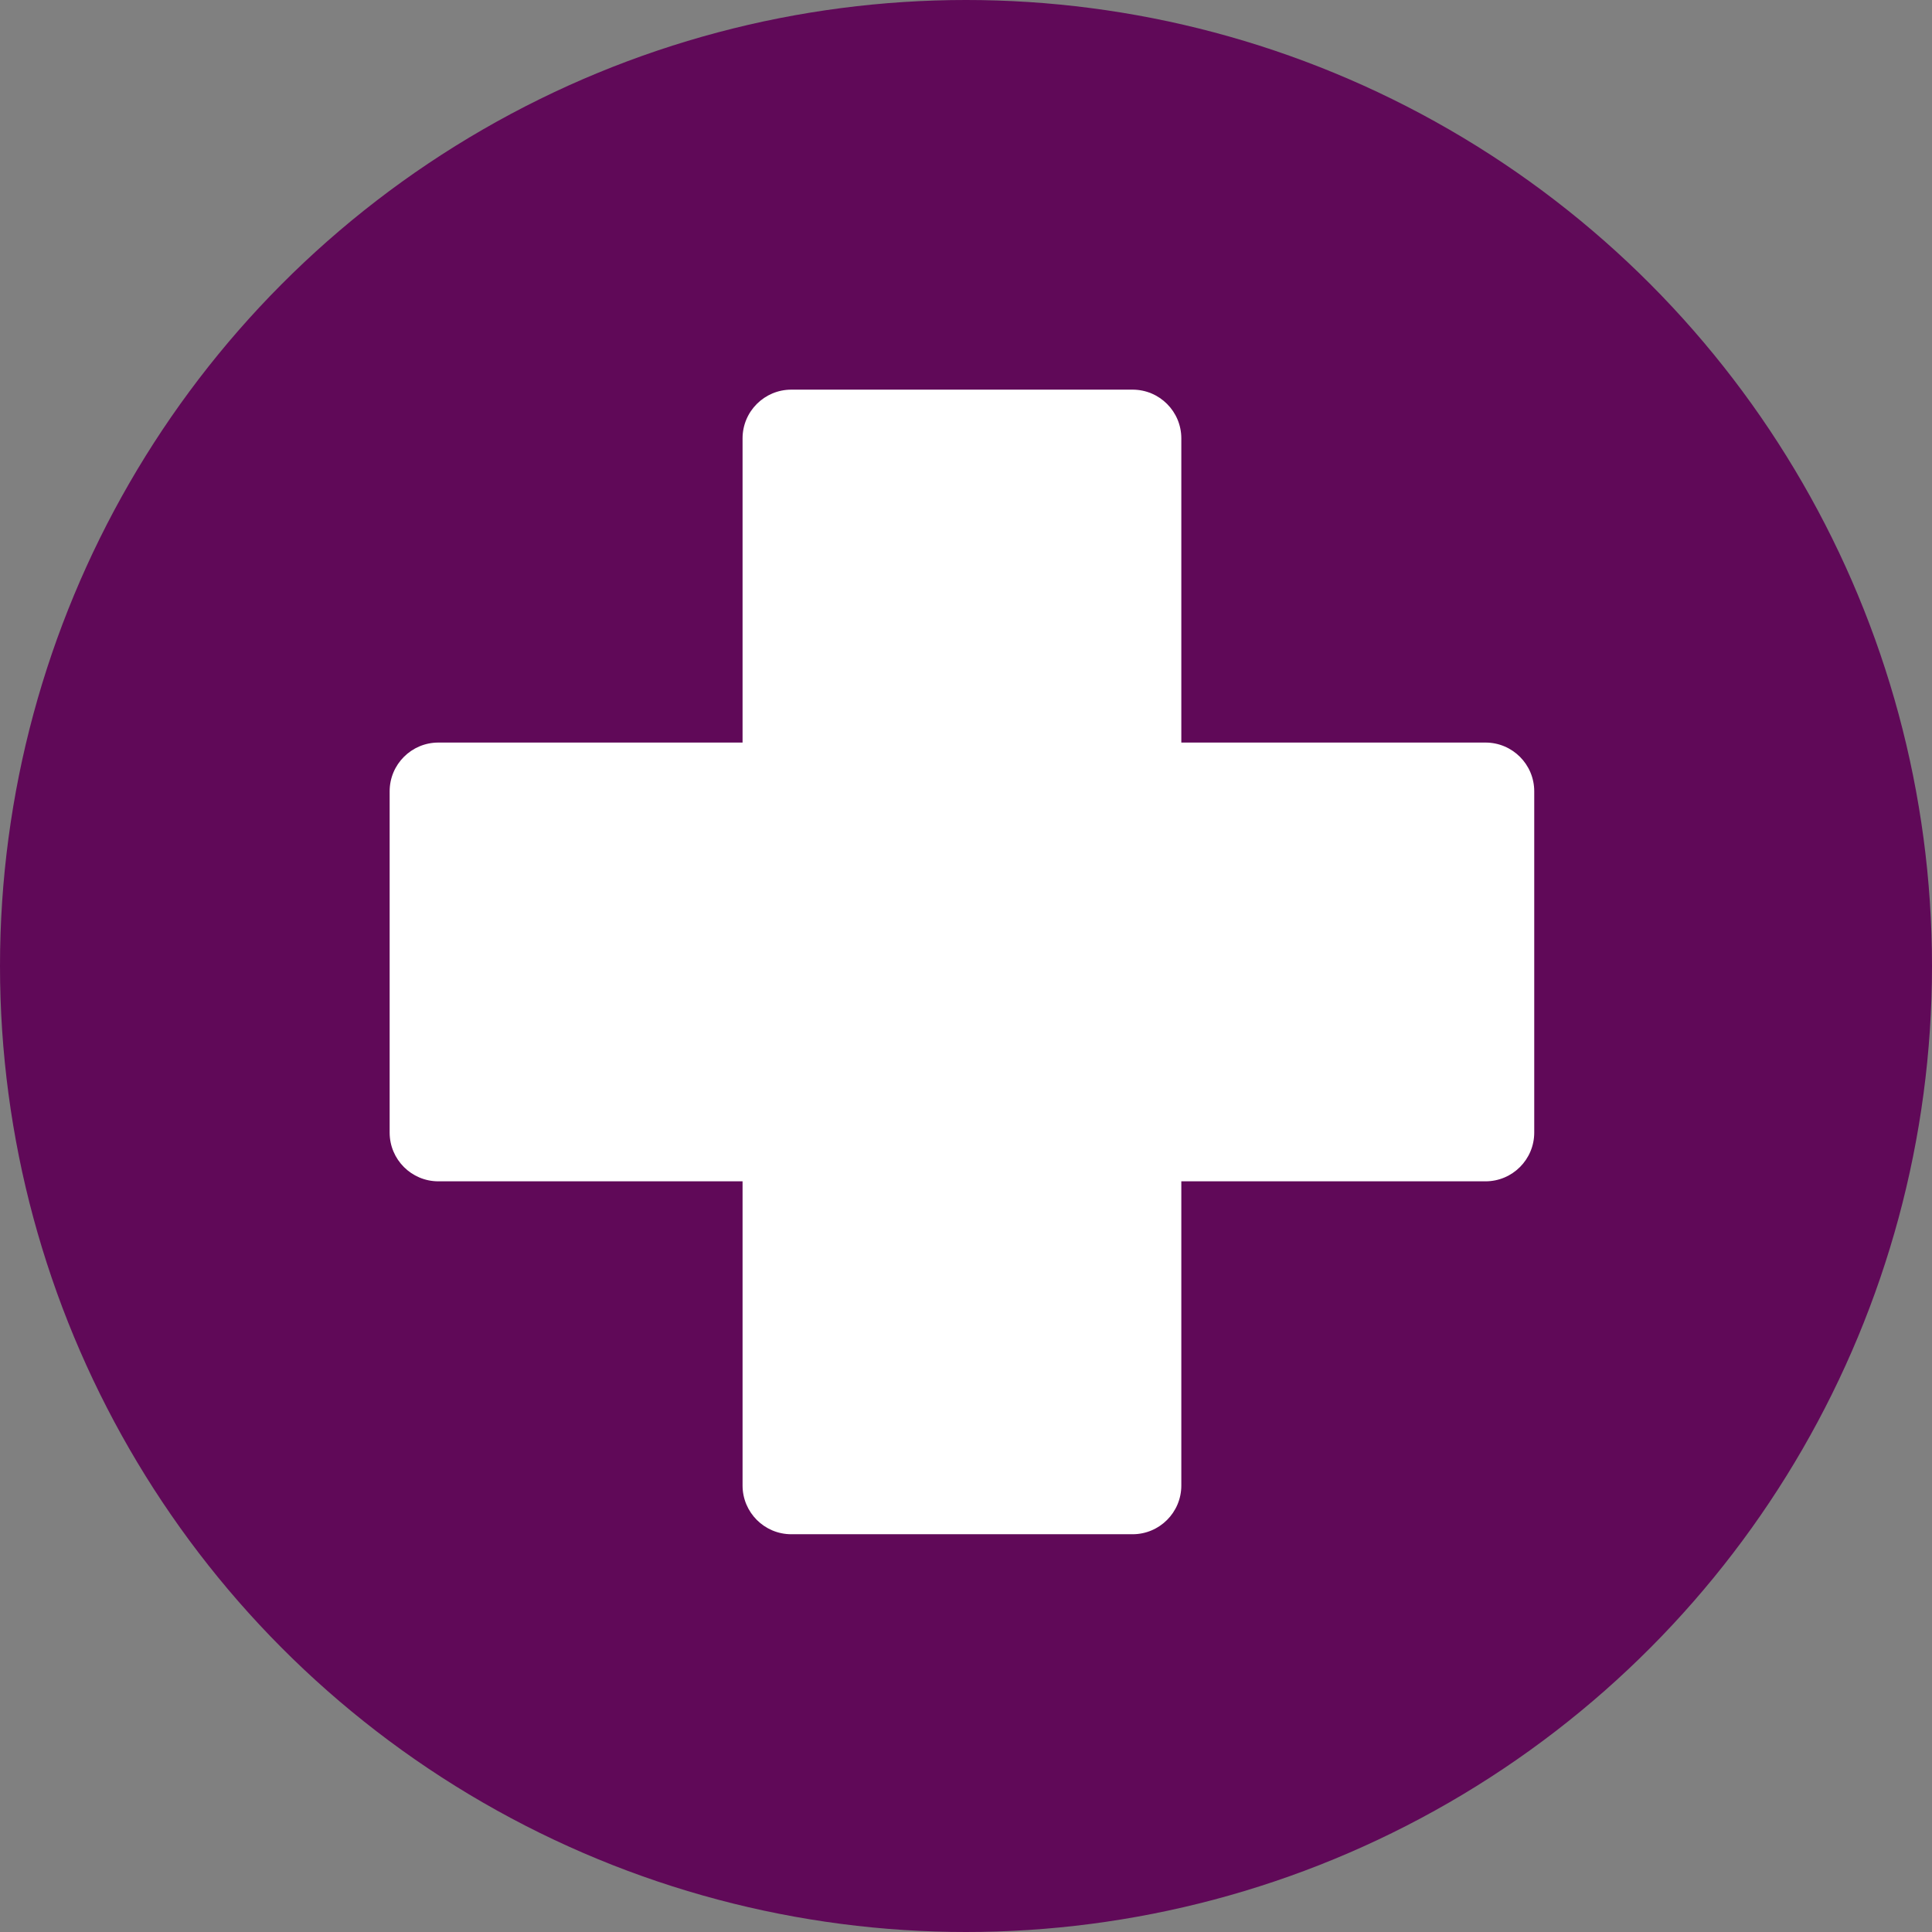 <svg xmlns="http://www.w3.org/2000/svg" version="1.1" xmlns:xlink="http://www.w3.org/1999/xlink" xmlns:svgjs="http://svgjs.dev/svgjs" width="238" height="238"><rect width="100%" height="100%" fill="#808080" stroke="none"/><svg width="238" height="238" viewBox="0 0 238 238" fill="none" xmlns="http://www.w3.org/2000/svg">
<g clip-path="url(#clip0_4047_1846)">
<circle cx="119" cy="119" r="119" fill="#600958"></circle>
<path fill-rule="evenodd" clip-rule="evenodd" d="M189 97.478V139.522C189 142.843 186.304 145.525 182.998 145.525H145.525V182.998C145.525 186.318 142.829 189 139.522 189H97.478C94.157 189 91.475 186.304 91.475 182.998V145.525H54.002C50.682 145.525 48 142.829 48 139.522V97.478C48 94.157 50.696 91.475 54.002 91.475H91.475V54.002C91.475 50.682 94.171 48 97.478 48H139.522C142.843 48 145.525 50.696 145.525 54.002V91.475H182.998C186.318 91.475 189 94.171 189 97.478Z" fill="white"></path>
</g>
<defs>
<clipPath id="SvgjsClipPath1006">
<rect width="238" height="238" fill="white"></rect>
</clipPath>
</defs>
</svg><style>@media (prefers-color-scheme: light) { :root { filter: none; } }
@media (prefers-color-scheme: dark) { :root { filter: none; } }
</style></svg>